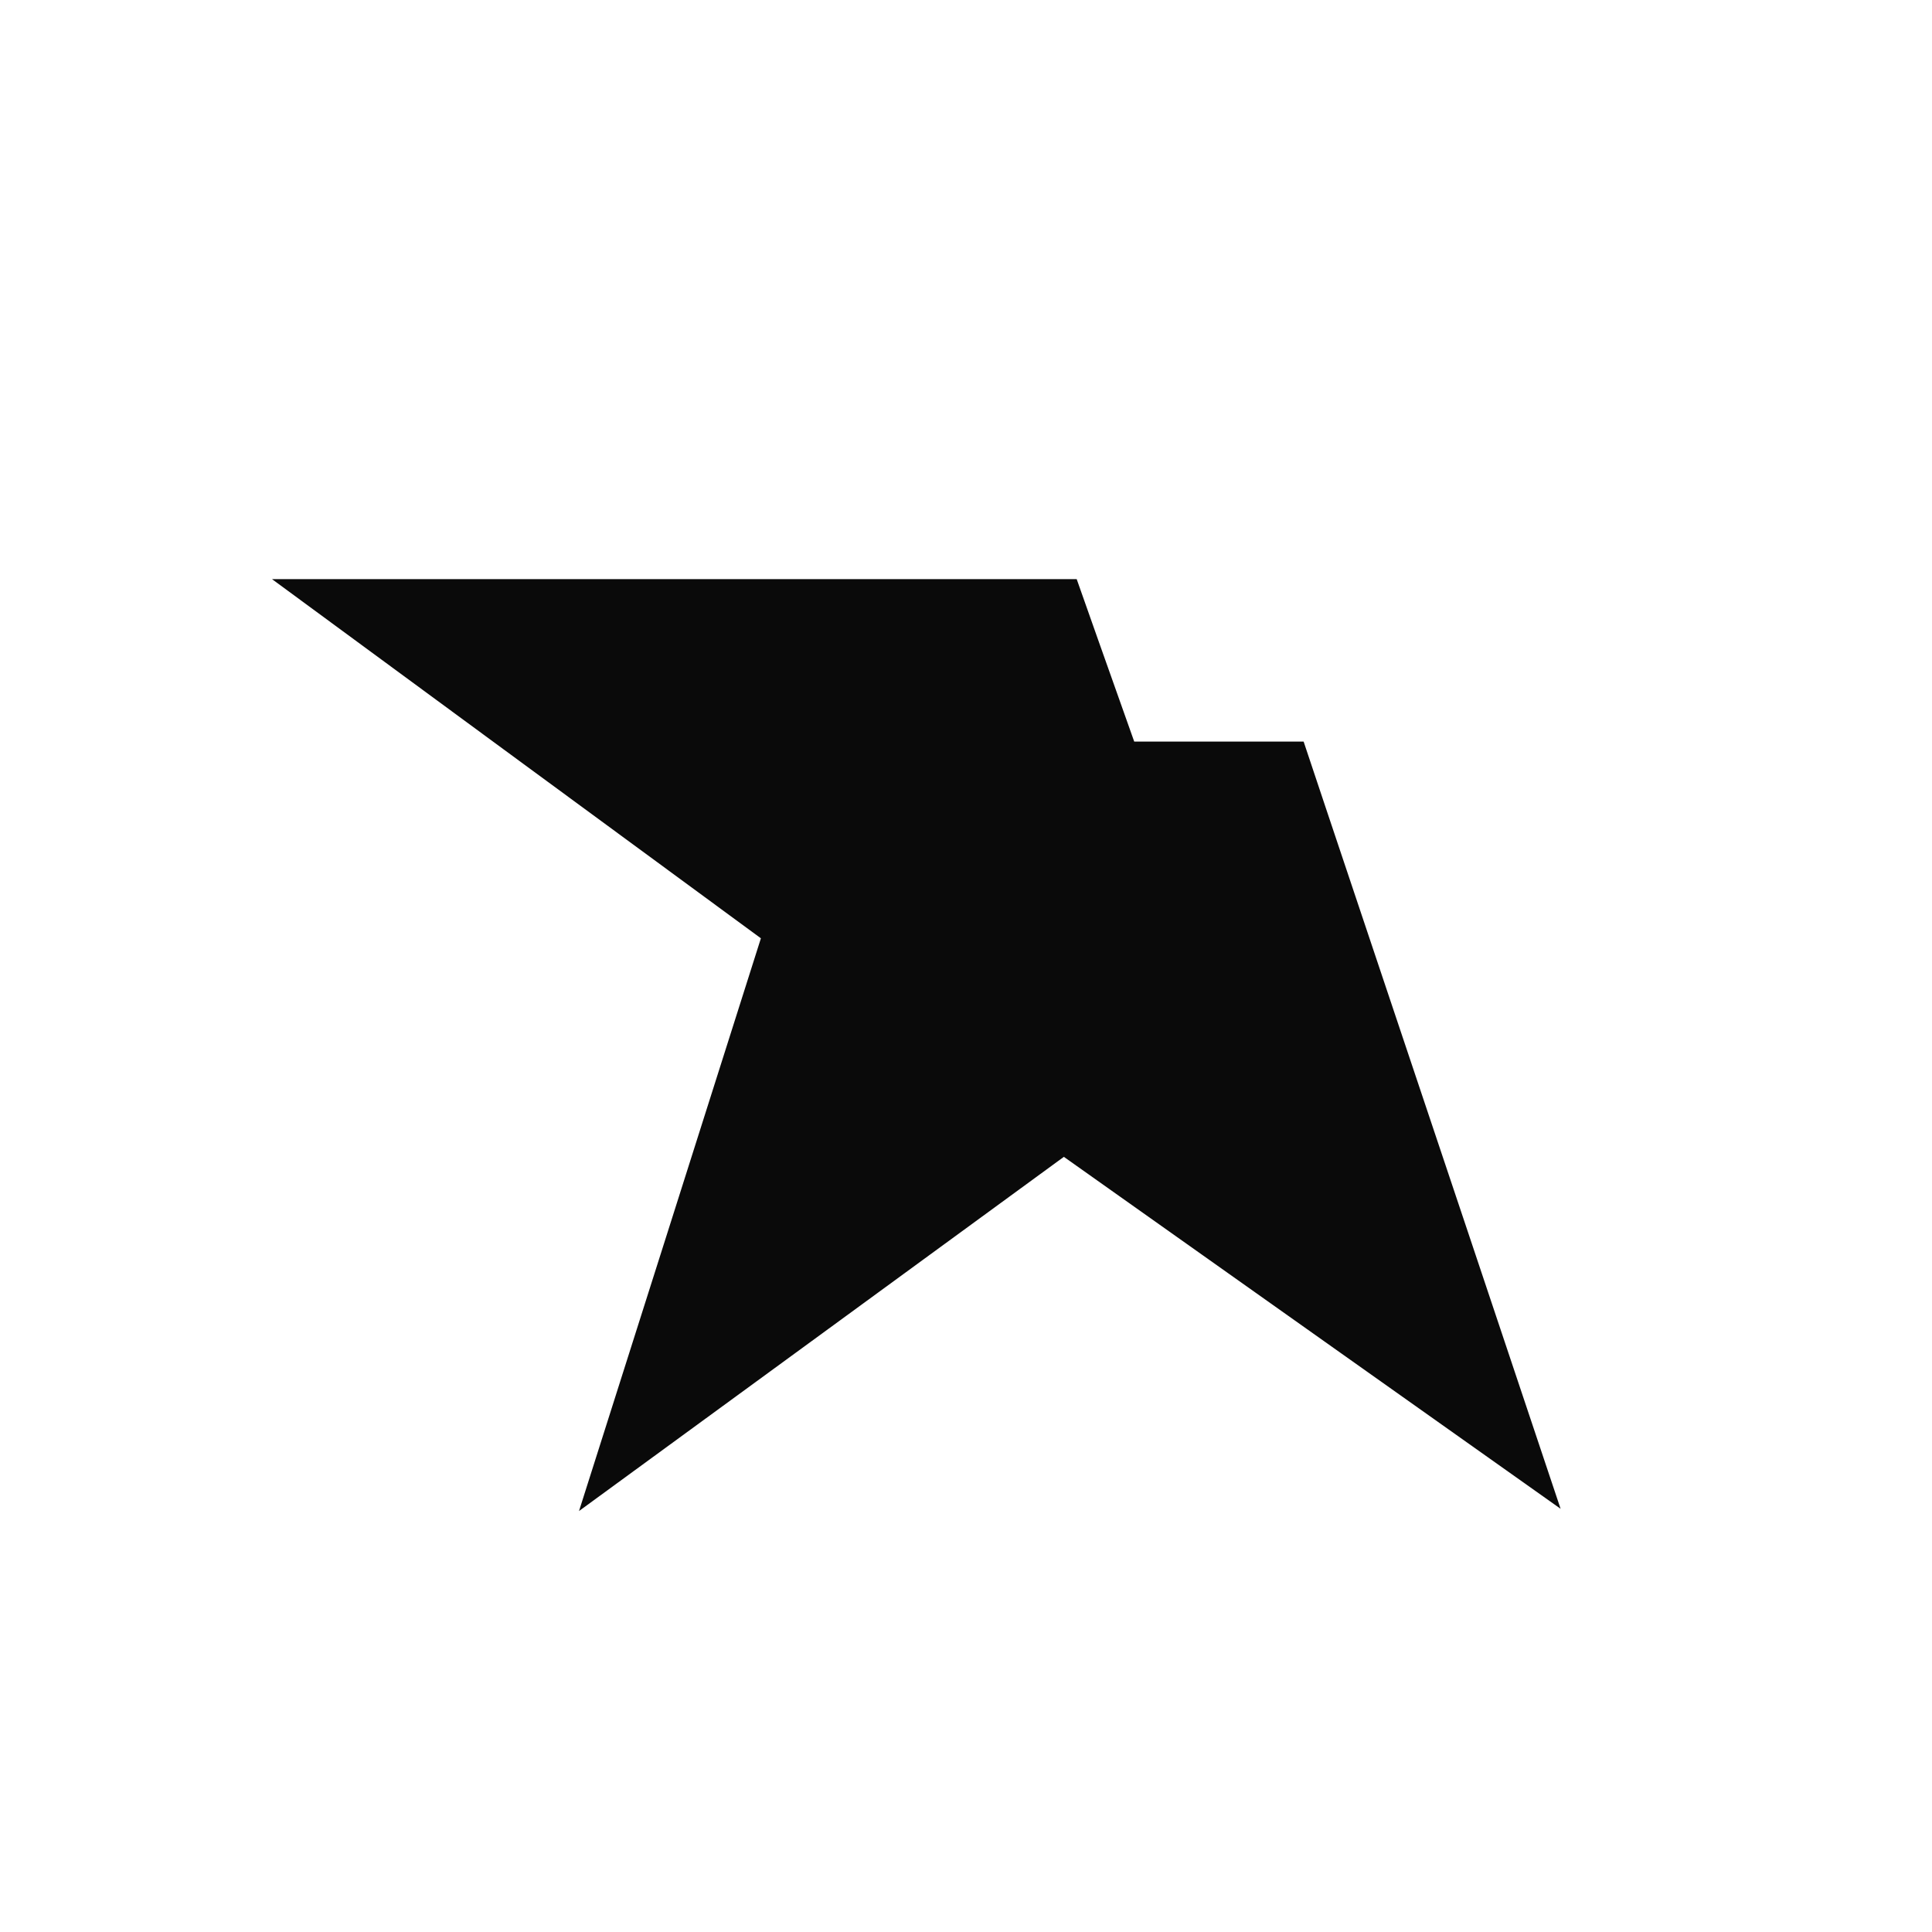 <svg width="32" height="32" viewBox="0 0 32 32" fill="none" xmlns="http://www.w3.org/2000/svg">
<rect x="0" y="0" width="32" height="32" fill="#808080" stroke="none"/>
<g clip-path="url(#clip0_76_2)">
<path d="M32 0H0V32H32V0Z" fill="white"/>
<path d="M17.126 10.592L17.257 10.963L18.08 13.283H20.872L20.999 13.663L23.386 20.785L23.928 22.404L22.535 21.417L17.612 17.929L12.845 21.412L11.469 22.417L11.985 20.793L13.773 15.16L8.924 11.599L7.554 10.592H17.126Z" fill="#0A0A0A" stroke="#0A0A0A" stroke-width="2"/>
</g>
<defs>
<clipPath id="clip0_76_2">
<rect width="32" height="32" fill="white"/>
</clipPath>
</defs>
</svg>

